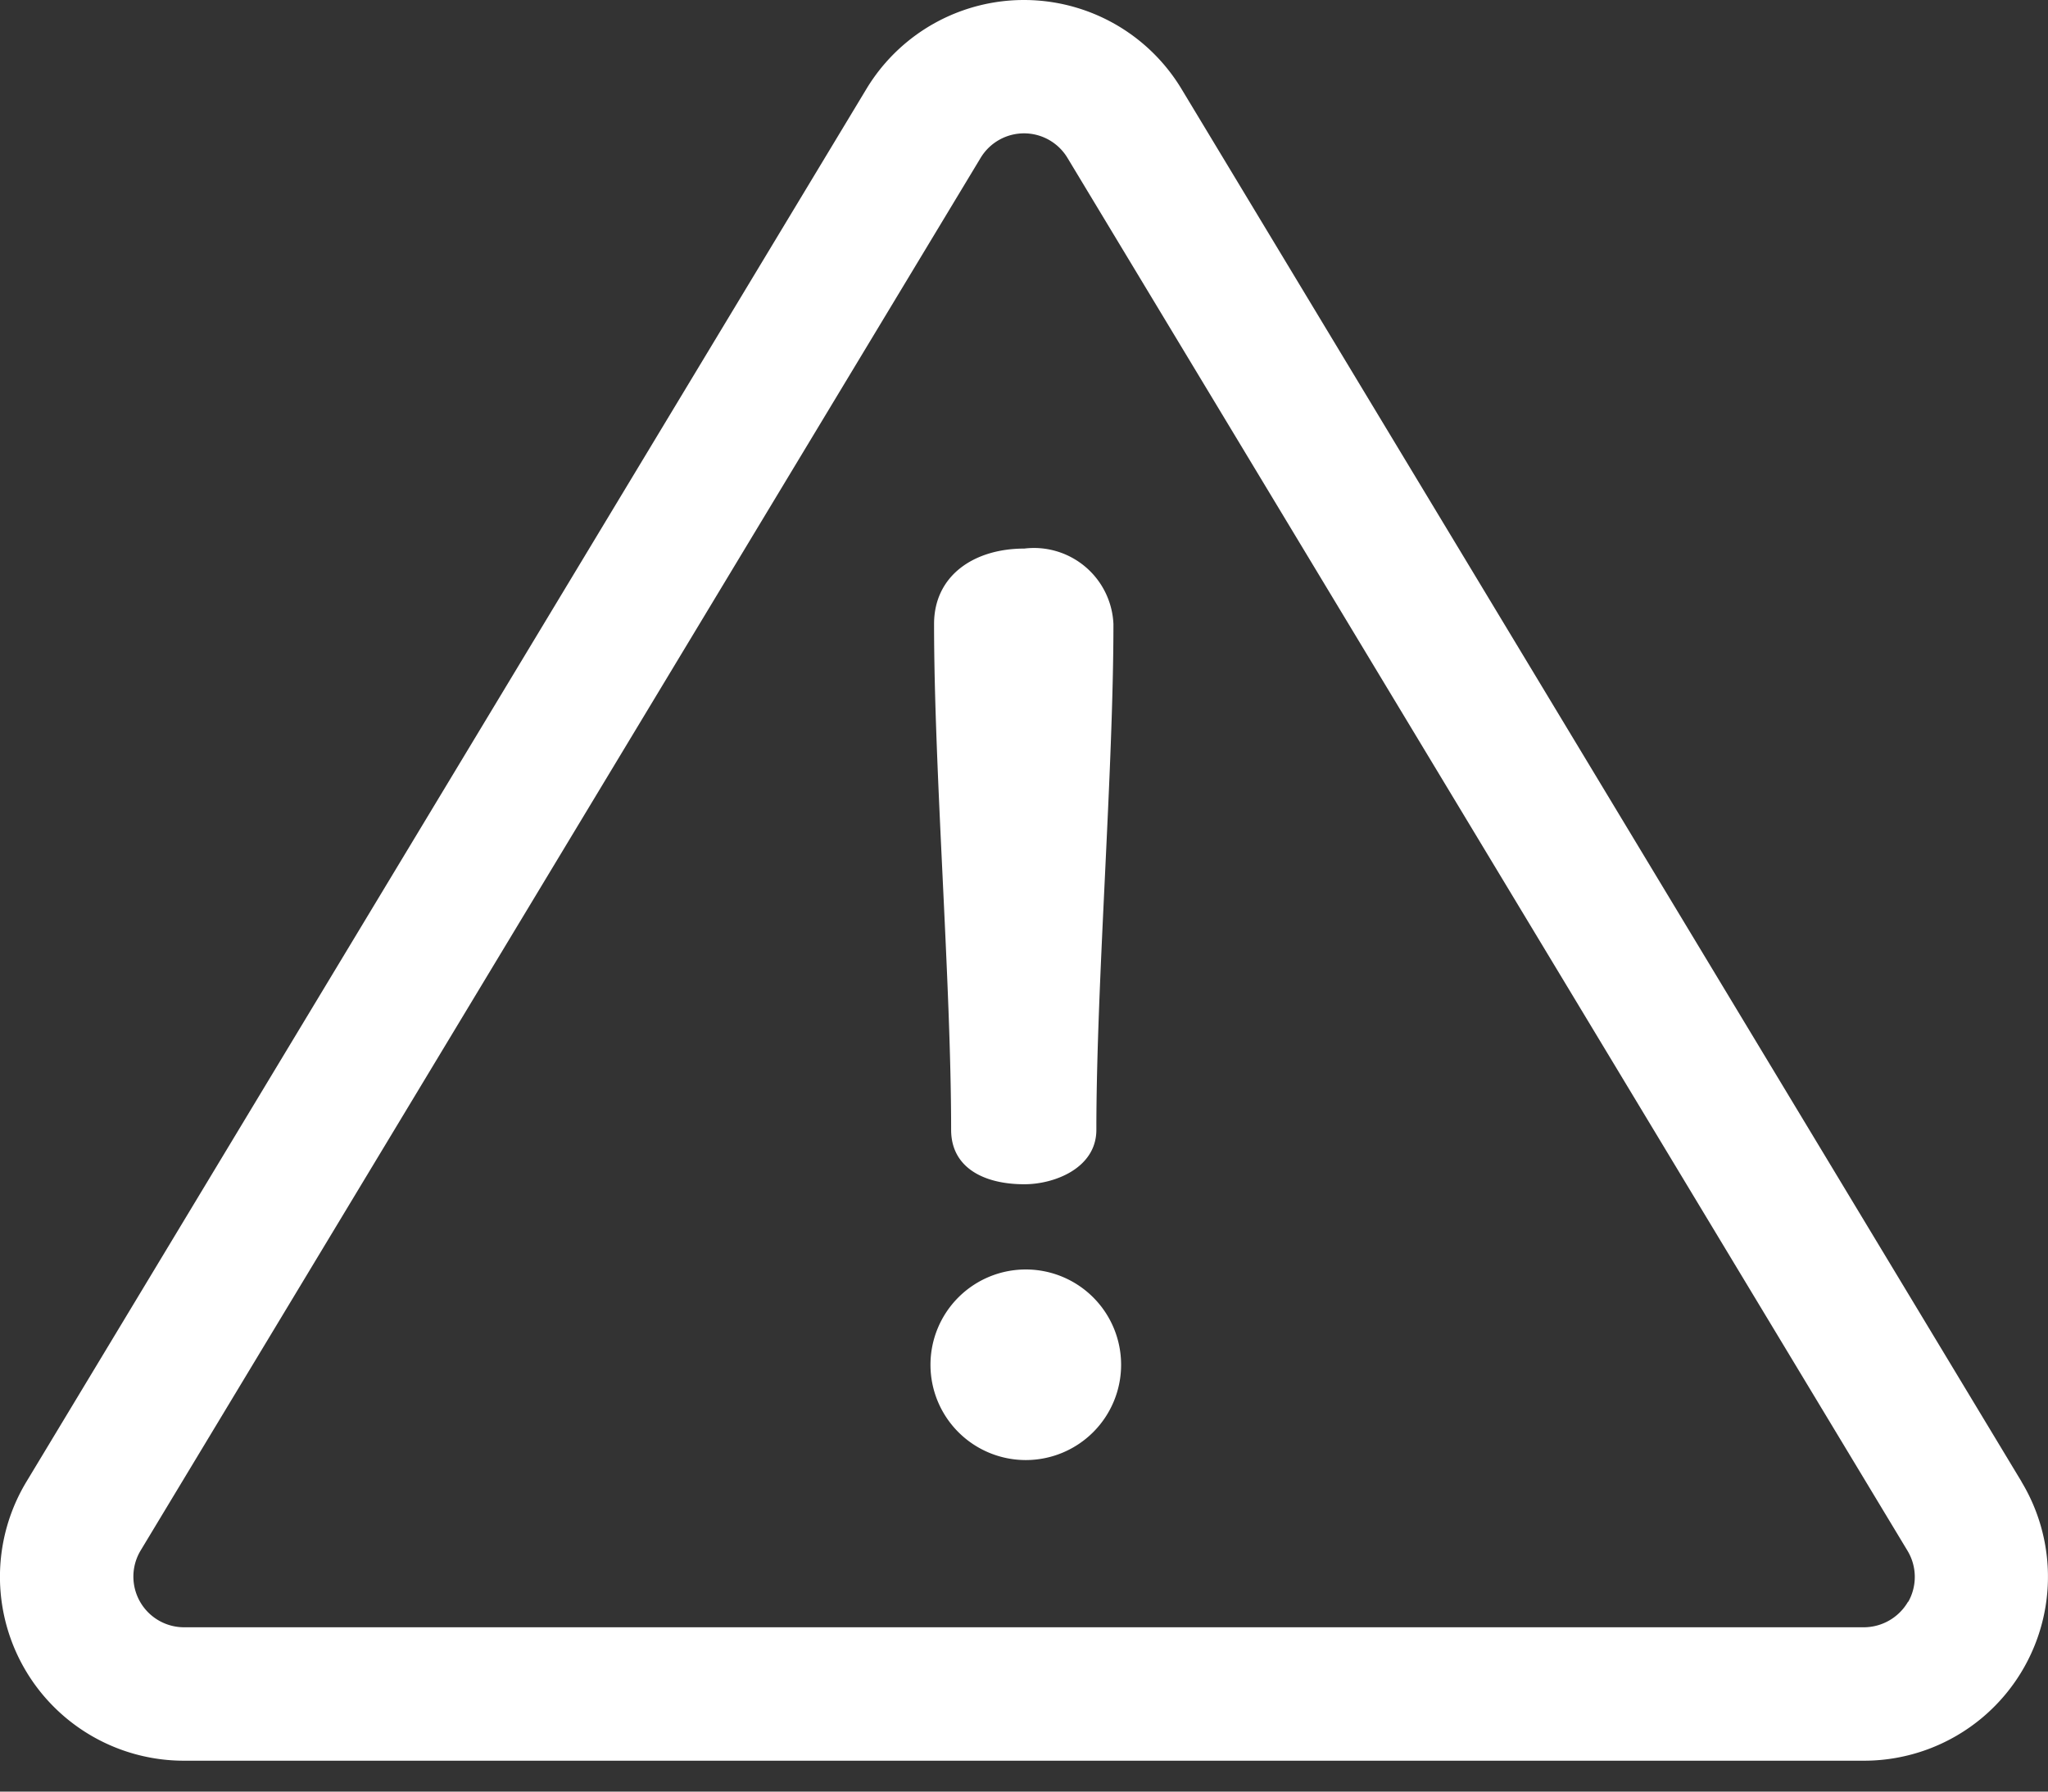<svg xmlns="http://www.w3.org/2000/svg" xmlns:xlink="http://www.w3.org/1999/xlink" width="24" height="21" viewBox="0 0 24 21">
  <rect x="0" y="0" width="24" height="21" fill="#333333" stroke="none"/>
  <defs>
    <clipPath id="clip-path">
      <rect id="Rectangle_646" data-name="Rectangle 646" width="24" height="20.638" fill="#fff"/>
    </clipPath>
    <clipPath id="clip-icon-alert-warning">
      <rect width="24" height="21"/>
    </clipPath>
  </defs>
  <g id="icon-alert-warning" clip-path="url(#clip-icon-alert-warning)">
    <g id="Group_2331" data-name="Group 2331" clip-path="url(#clip-path)">
      <path id="Path_2309" data-name="Path 2309" d="M23.691,17.369,13.846,1.043a2.156,2.156,0,0,0-3.693,0L.309,17.369a2.156,2.156,0,0,0,1.846,3.269H21.844a2.156,2.156,0,0,0,1.846-3.269m-1.33,1.405a.6.6,0,0,1-.517.3H2.156a.594.594,0,0,1-.508-.9L11.492,1.85a.594.594,0,0,1,1.017,0l9.844,16.326a.594.594,0,0,1,.009.6" fill="#fff"/>
      <path id="Path_2310" data-name="Path 2310" d="M234.636,144.6c.348,0,.841-.188.841-.638,0-1.725.2-4.2.2-5.929a.932.932,0,0,0-1.044-.884c-.594,0-1.058.319-1.058.884,0,1.725.2,4.2.2,5.929,0,.449.392.638.855.638" transform="translate(-222.629 -130.719)" fill="#fff"/>
      <path id="Path_2311" data-name="Path 2311" d="M233.767,317.449a1.117,1.117,0,1,0,1.117,1.117,1.117,1.117,0,0,0-1.117-1.117" transform="translate(-221.746 -302.569)" fill="#fff"/>
    </g>
  </g>
</svg>
